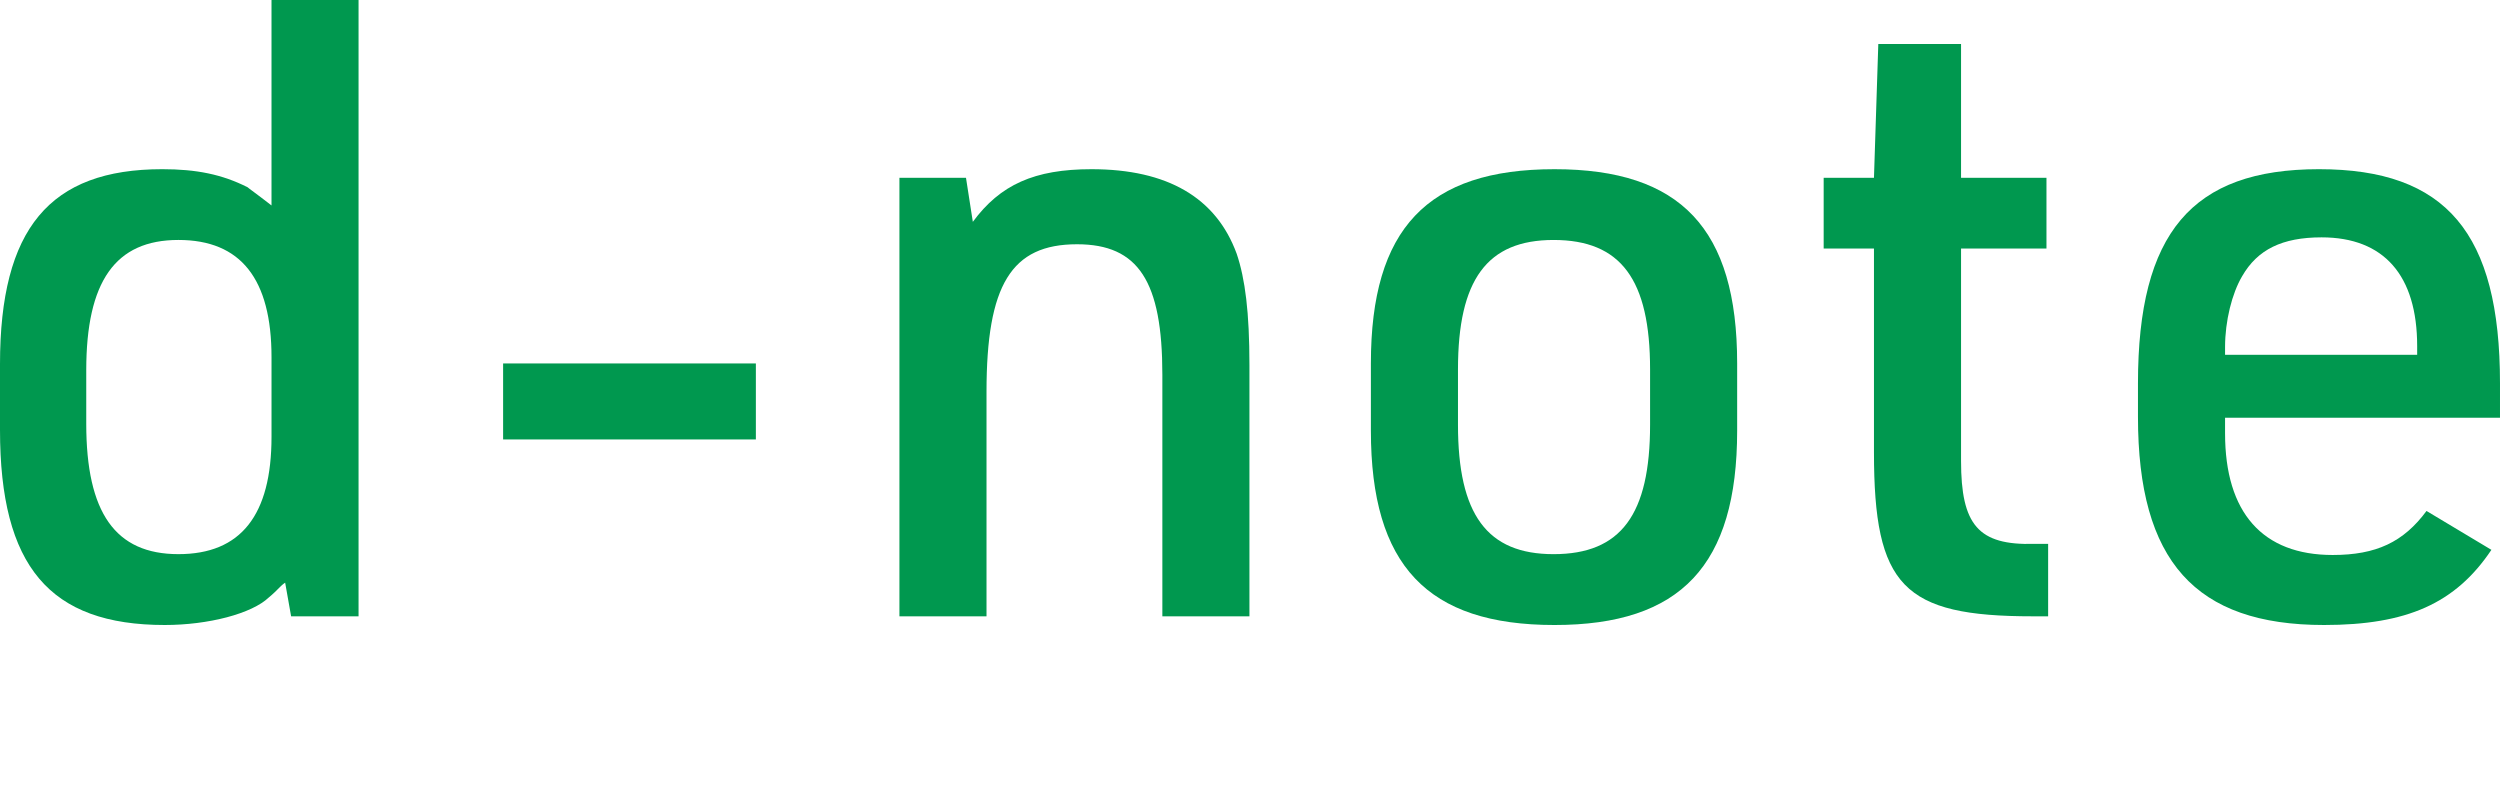 <?xml version="1.0" encoding="UTF-8"?><svg id="_レイヤー_1" xmlns="http://www.w3.org/2000/svg" width="240" height="76" viewBox="0 0 240 76"><path d="M27.375,55.935c-.244.162-.408.332-.492.413-.328.332-.657.664-1.065.996-1.638,1.571-5.818,2.656-9.998,2.656-11.063,0-15.82-5.636-15.82-18.737v-6.3c0-13.004,4.757-18.721,15.575-18.721,3.275,0,5.734.494,8.192,1.733.084.089.905.664,2.298,1.749V0h8.356v59.166h-6.474l-.573-3.231ZM8.28,40.68c0,8.543,2.787,12.518,8.849,12.518,5.986,0,8.937-3.725,8.937-11.271v-7.628c0-7.53-2.951-11.263-8.937-11.263-6.062,0-8.849,3.976-8.849,12.51v5.134Z" fill="#00984f"/><path d="M48.299,34.891h24.264v7.296h-24.264v-7.296Z" fill="#00984f"/><path d="M86.345,17.069h6.39l.657,4.227c2.627-3.563,5.902-5.053,11.395-5.053,7.295,0,11.964,2.737,13.934,8.113.817,2.413,1.225,5.636,1.225,10.696v24.113h-8.36v-23.198c0-8.955-2.29-12.518-8.192-12.518-6.31,0-8.689,3.895-8.689,14.17v21.547h-8.36V17.069Z" fill="#00984f"/><path d="M131.605,34.883c0-12.923,5.413-18.64,17.625-18.64,12.124,0,17.537,5.717,17.537,18.64v6.462c0,12.931-5.413,18.656-17.537,18.656-12.212,0-17.625-5.725-17.625-18.656v-6.462ZM158.408,35.466c0-8.615-2.787-12.429-9.265-12.429-6.39,0-9.177,3.814-9.177,12.429v5.304c0,8.623,2.787,12.429,9.177,12.429,6.478,0,9.265-3.806,9.265-12.429v-5.304Z" fill="#00984f"/><path d="M175.072,23.862v-6.794h4.829l.416-12.842h7.944v12.842h8.2v6.794h-8.2v20.389c0,6.13,1.642,8.121,7.055,7.96h1.305v6.955h-1.473c-12.46,0-15.247-2.899-15.247-15.749v-19.555h-4.829Z" fill="#00984f"/><path d="M213.606,41.603c0,7.619,3.604,11.676,10.33,11.676,4.18,0,6.799-1.239,9.009-4.227l6.23,3.733c-3.443,5.142-8.112,7.215-16.064,7.215-12.372,0-17.866-6.138-17.866-19.976v-3.231c0-14.421,5.165-20.551,17.377-20.551s17.377,6.13,17.377,20.551v3.312h-26.394v1.498ZM232.048,34.057v-.826c0-6.802-3.195-10.445-9.177-10.445-3.772,0-6.15,1.166-7.623,3.725-.985,1.668-1.642,4.316-1.642,6.802v.745h18.442Z" fill="#00984f"/></svg>